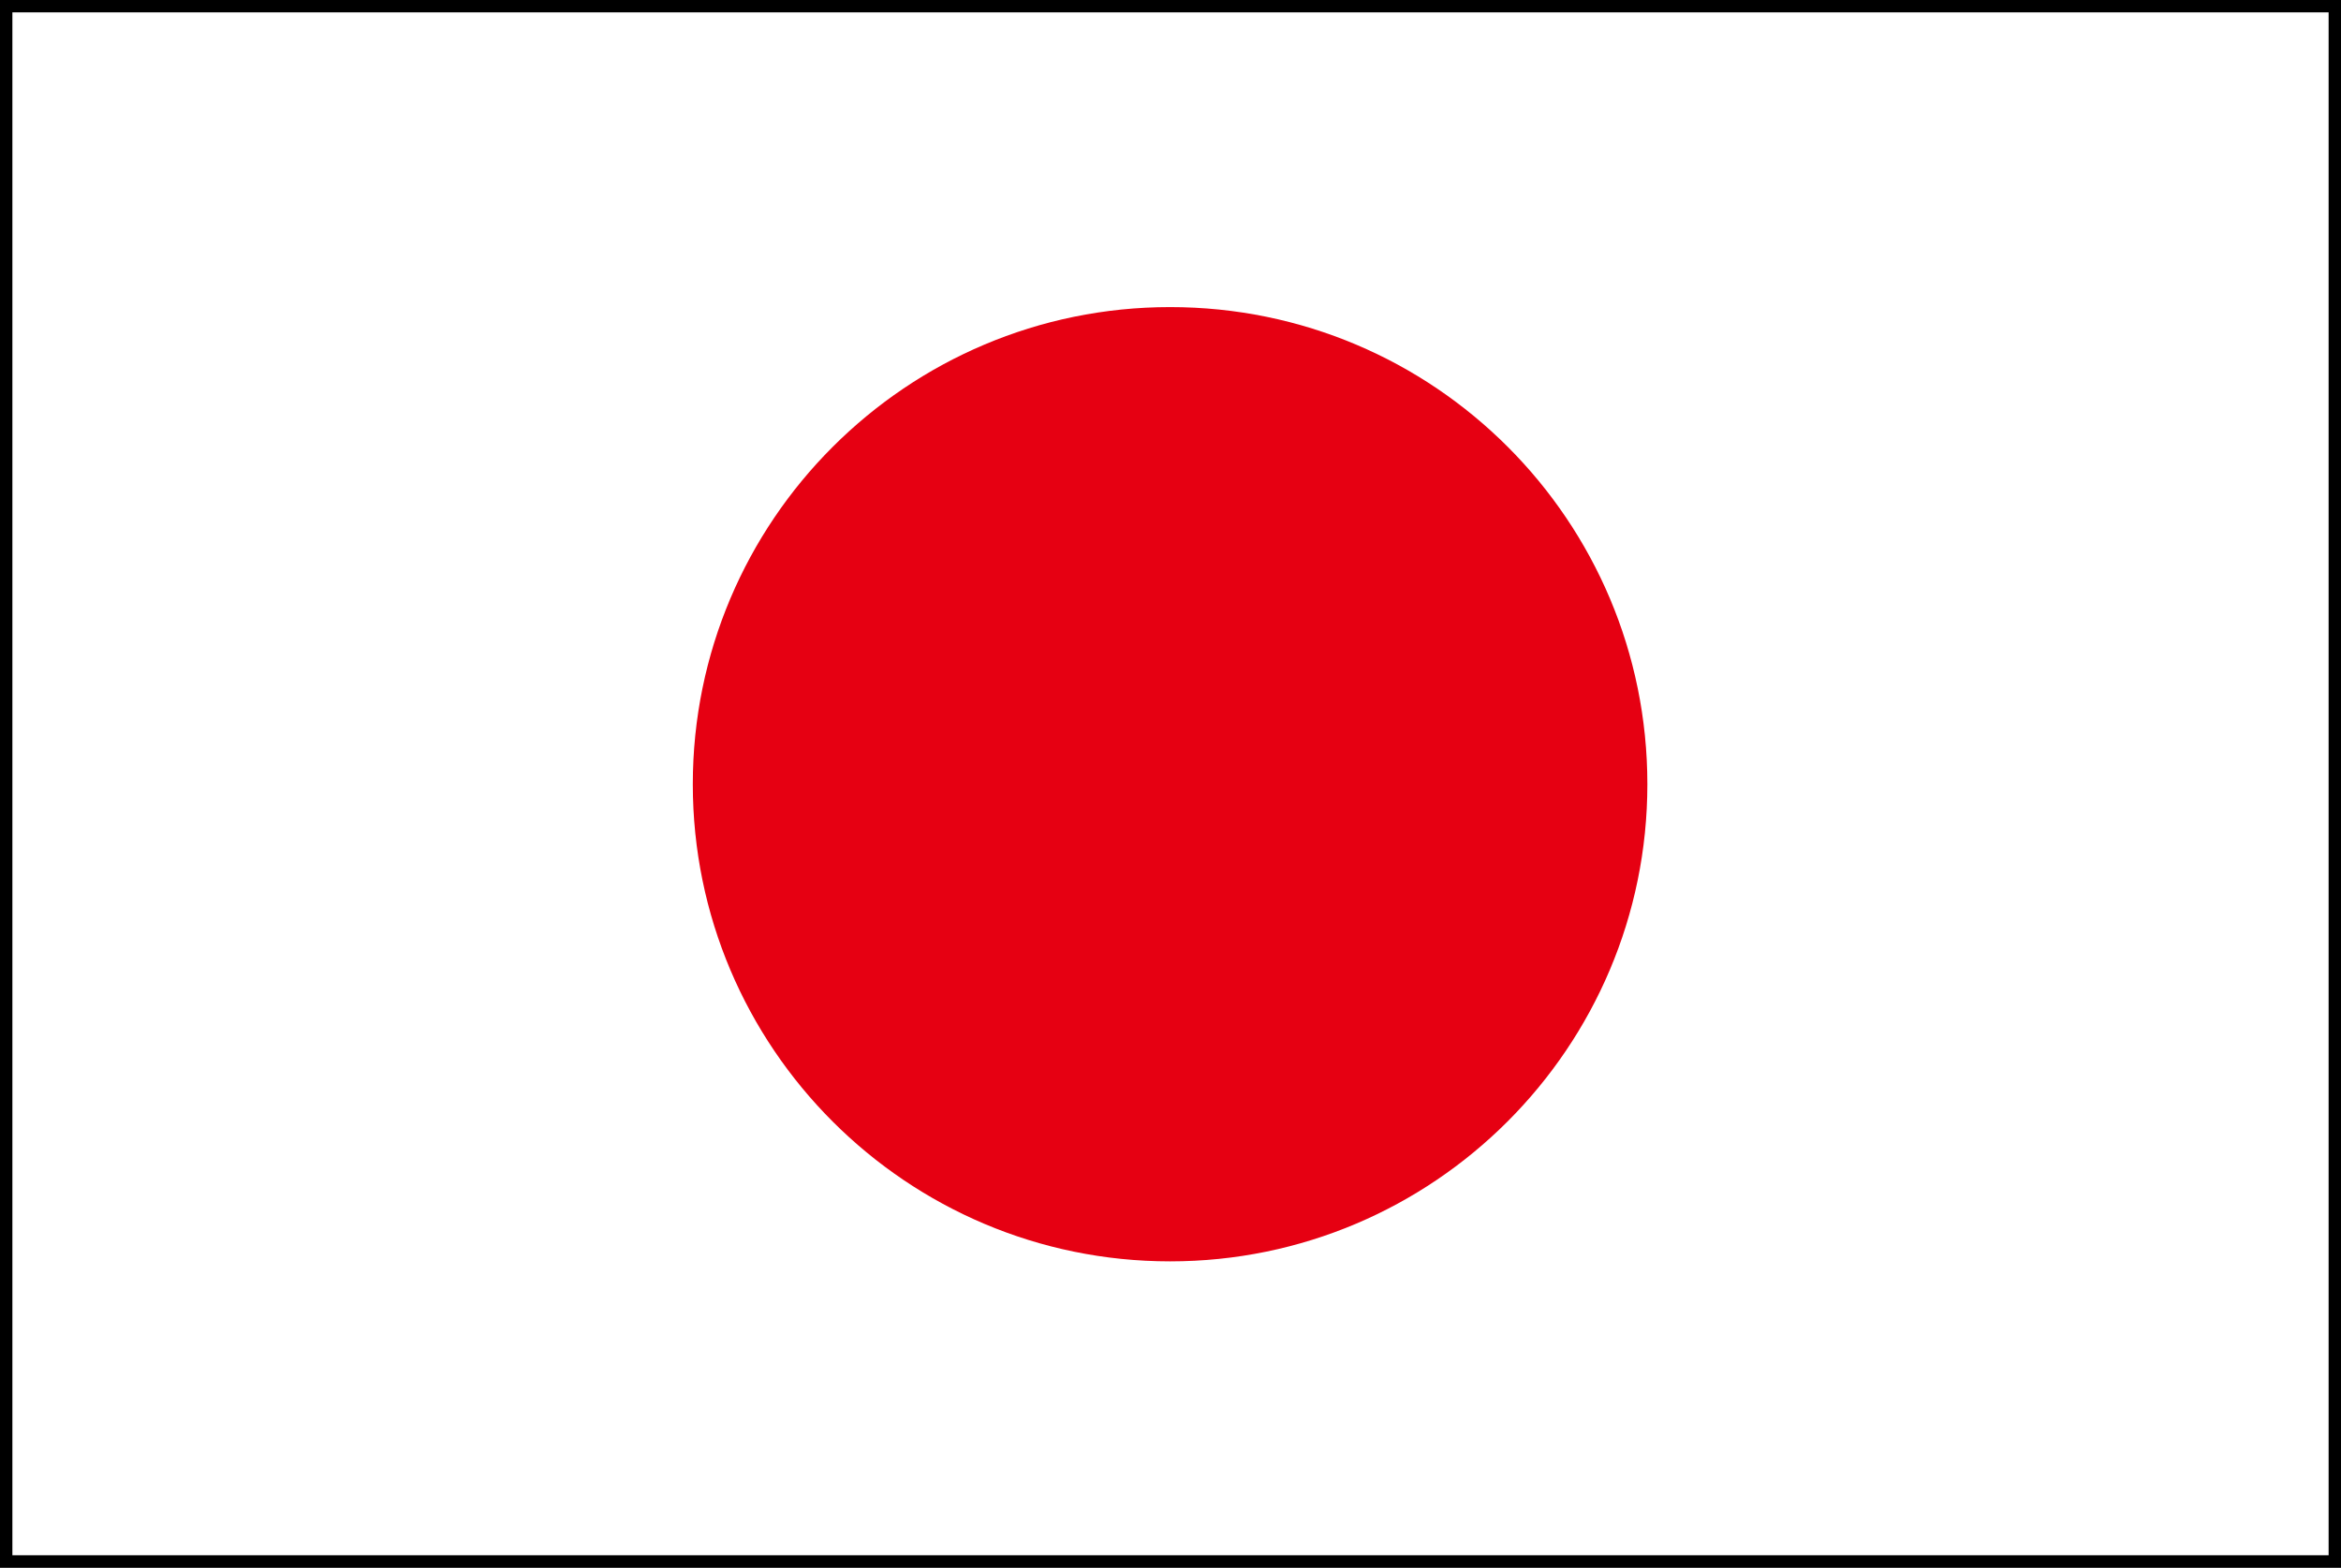<?xml version="1.0" encoding="utf-8"?>
<!-- Generator: Adobe Illustrator 24.2.3, SVG Export Plug-In . SVG Version: 6.00 Build 0)  -->
<svg version="1.1" id="Page_1" xmlns="http://www.w3.org/2000/svg" xmlns:xlink="http://www.w3.org/1999/xlink" x="0px" y="0px"
	 viewBox="0 0 283.5 189.9" style="enable-background:new 0 0 283.5 189.9;" xml:space="preserve">
<rect x="0" y="0" width="283.5" height="189.9" fill="#333333" stroke="none"/>
<style type="text/css">
	.st0{fill:#FFFFFF;}
	.st1{fill:#E60012;}
</style>
<g>
	<rect x="0.8" y="0.8" class="st0" width="282" height="188.4"/>
	<path d="M282,1.5v186.9H1.5V1.5H282 M283.5,0H0v189.9h283.5V0L283.5,0z"/>
</g>
<path class="st1" d="M199.5,95c0,31.9-25.9,57.8-57.8,57.8S83.9,126.9,83.9,95s25.9-57.8,57.8-57.8l0,0
	C173.7,37.2,199.5,63.1,199.5,95z"/>
</svg>
